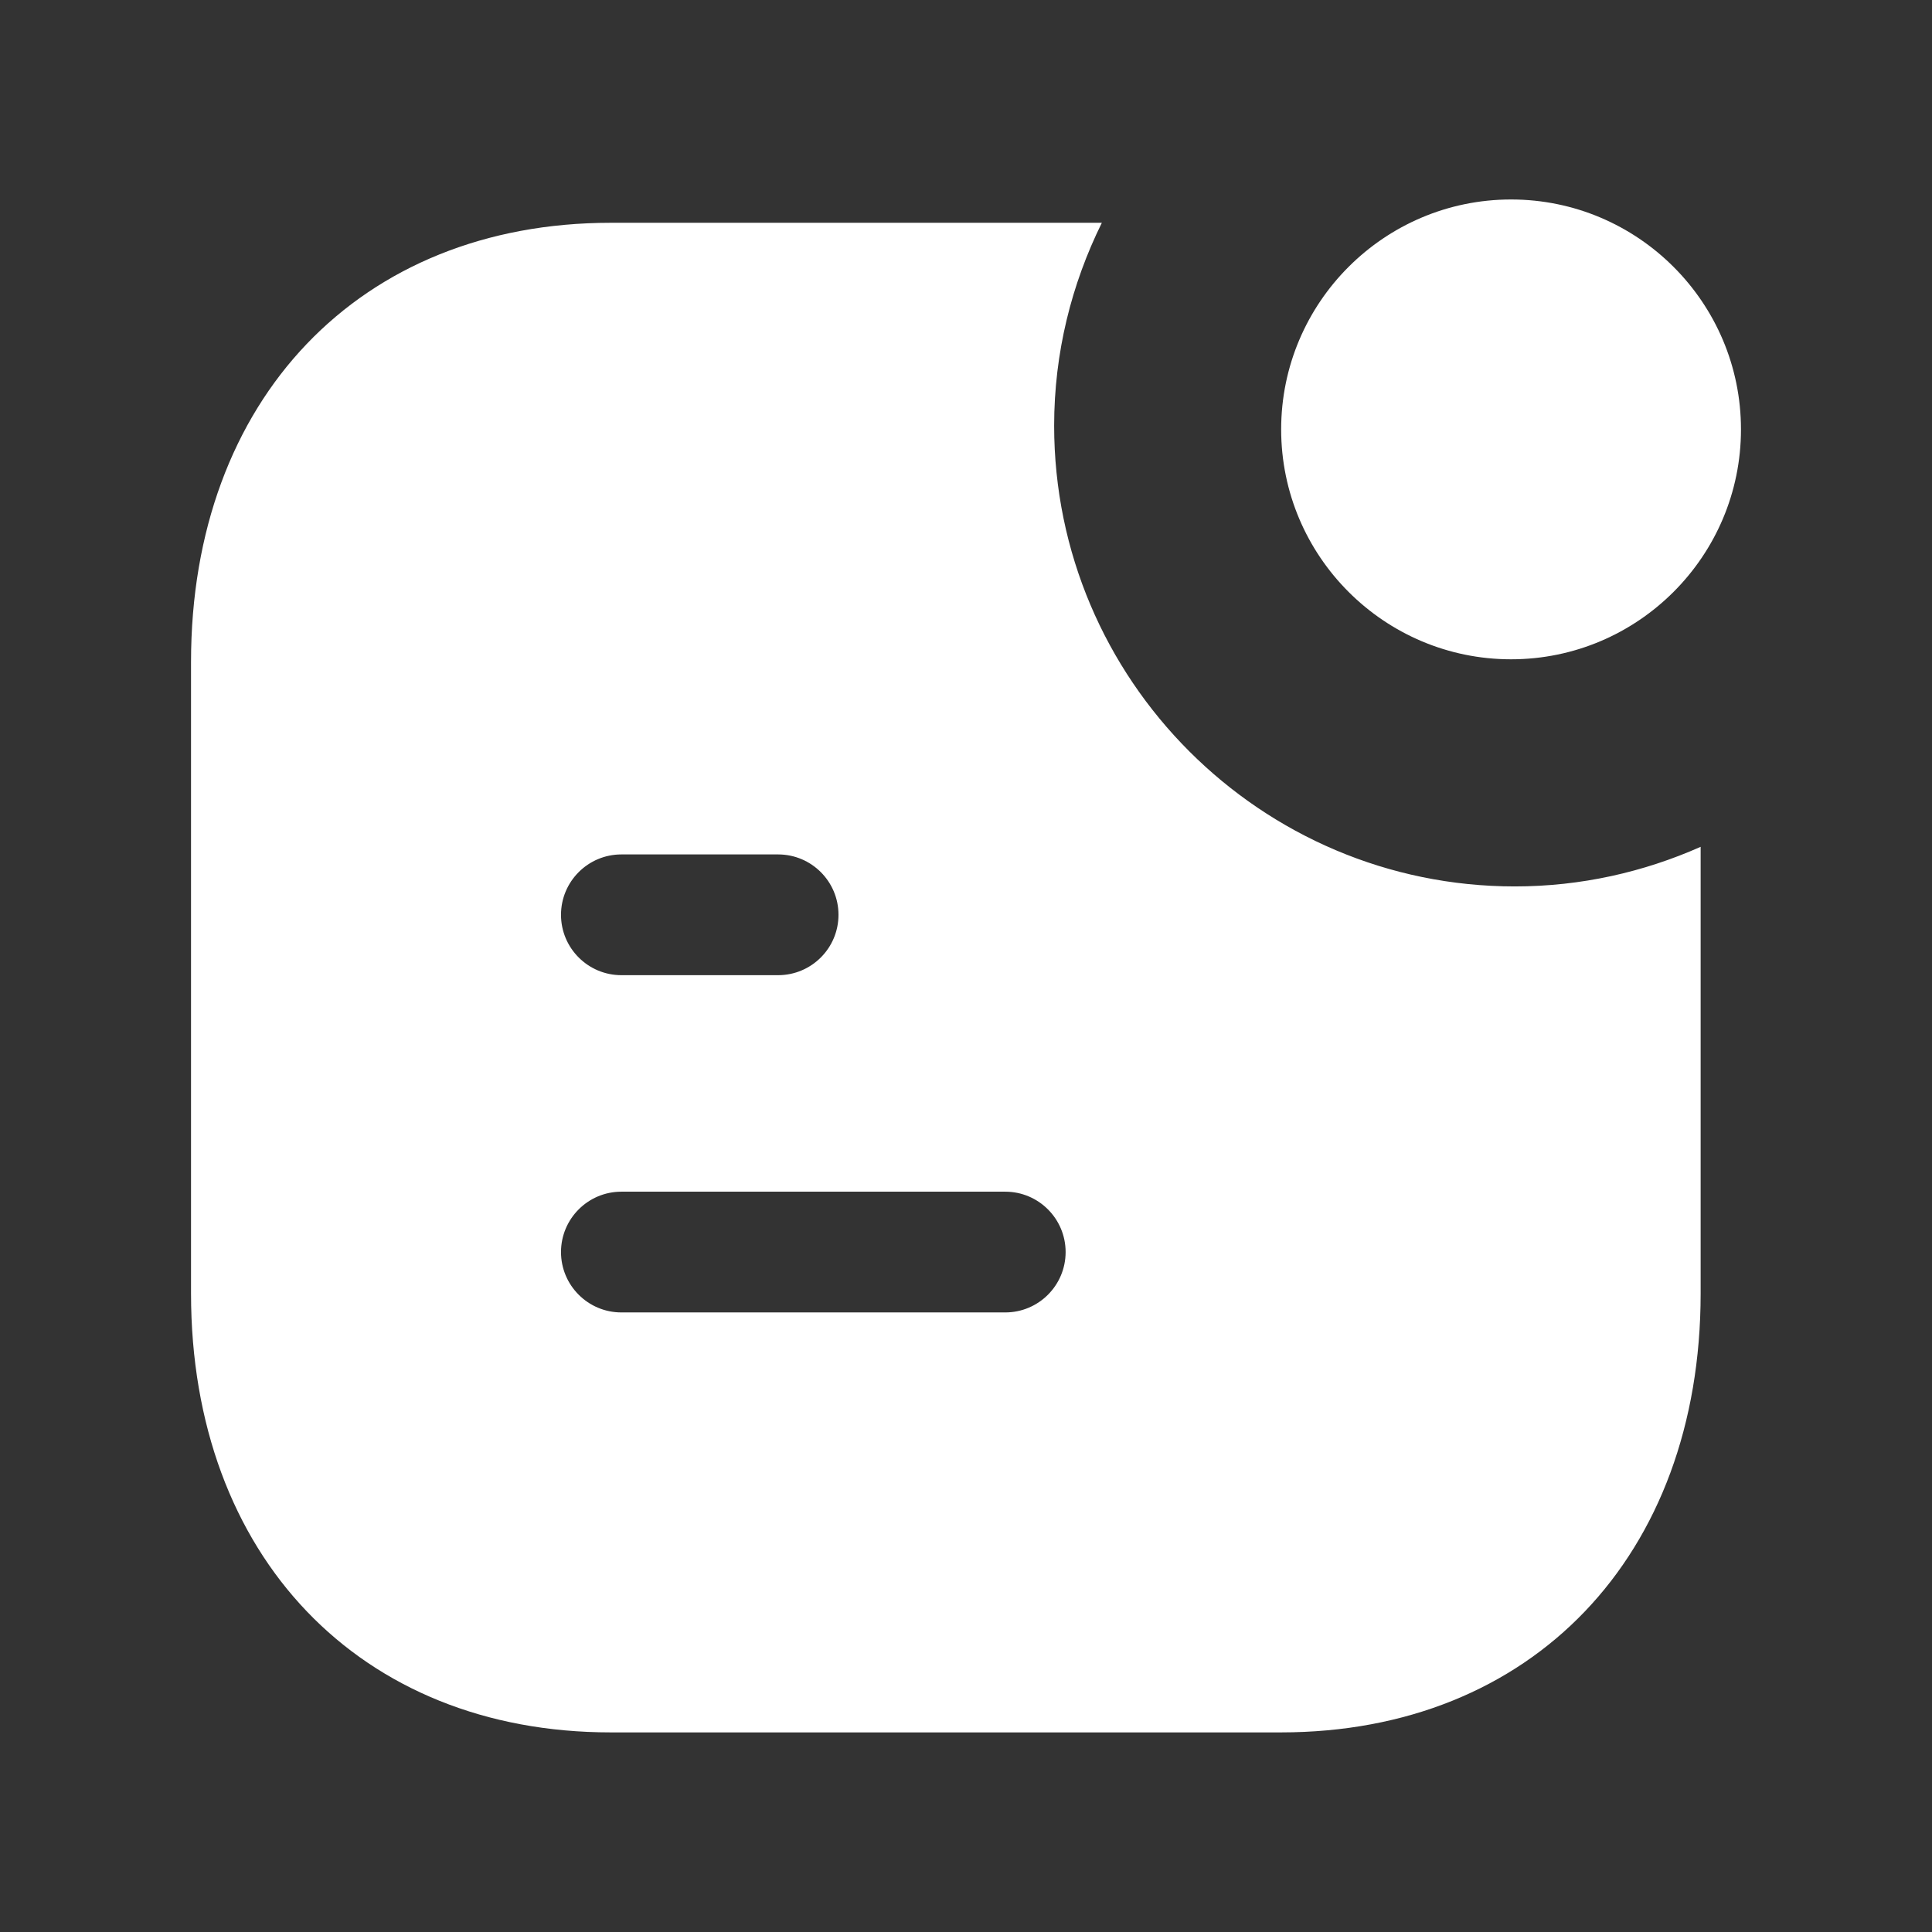 <svg width="16" height="16" viewBox="0 0 16 16" fill="none" xmlns="http://www.w3.org/2000/svg">
<rect x="0" y="0" width="16" height="16" fill="#333333" stroke="none"/>
<path fill-rule="evenodd" clip-rule="evenodd" d="M14.418 3.556C14.418 4.606 13.564 5.46 12.514 5.46C11.464 5.46 10.61 4.606 10.61 3.556C10.61 2.506 11.464 1.652 12.514 1.652C13.564 1.652 14.418 2.506 14.418 3.556ZM5.146 10.869H8.325C8.601 10.869 8.825 10.645 8.825 10.369C8.825 10.093 8.601 9.869 8.325 9.869H5.146C4.87 9.869 4.646 10.093 4.646 10.369C4.646 10.645 4.87 10.869 5.146 10.869ZM6.444 7.076H5.146C4.87 7.076 4.646 7.3 4.646 7.576C4.646 7.852 4.87 8.076 5.146 8.076H6.444C6.72 8.076 6.944 7.852 6.944 7.576C6.944 7.3 6.72 7.076 6.444 7.076ZM9.125 1.845C8.874 2.353 8.73 2.922 8.73 3.525C8.73 5.629 10.442 7.341 12.545 7.341C13.093 7.341 13.613 7.222 14.084 7.013V10.712C14.084 12.886 12.687 14.347 10.608 14.347H5.058C2.98 14.347 1.582 12.886 1.582 10.712V5.482C1.582 3.307 2.98 1.845 5.058 1.845H9.125Z" fill="white"/>
</svg>
